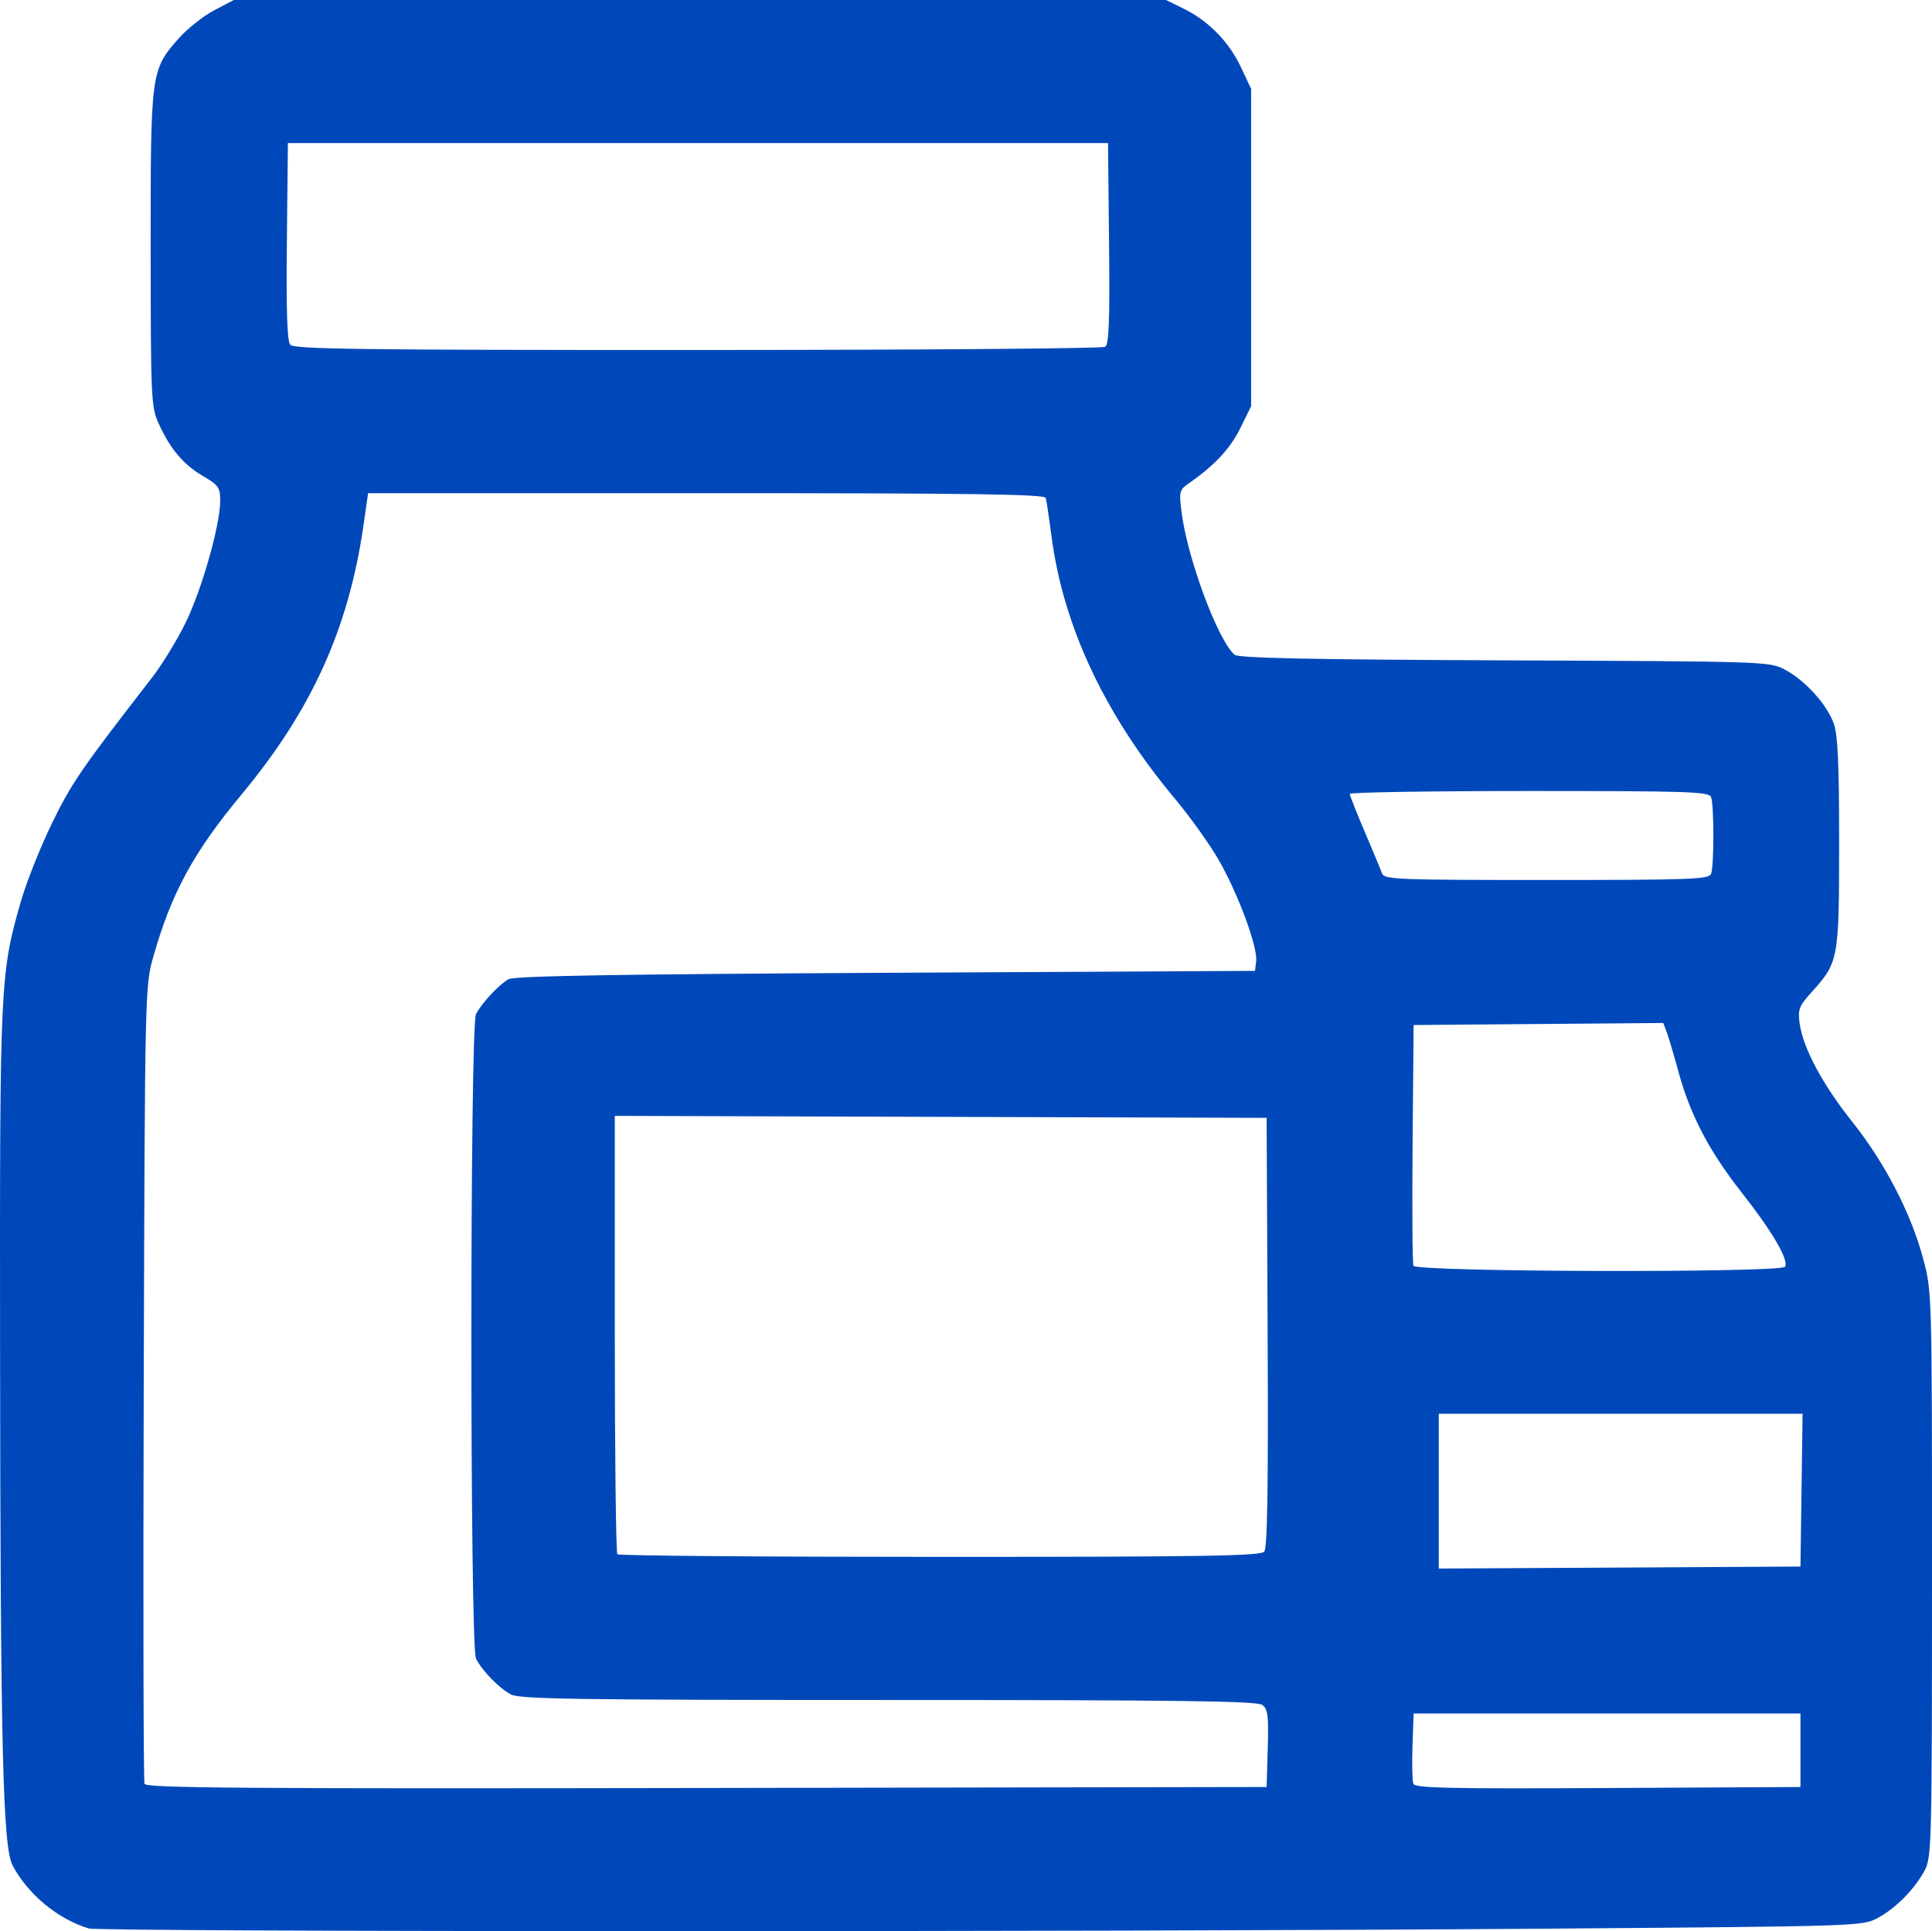 <svg xmlns="http://www.w3.org/2000/svg" width="532.718" height="532.551" viewBox="0 0 499.423 499.267"><path d="M22.923 498.565c-7.996-2.441-15.67-8.788-19.651-16.255C.728 477.54.112 452.113.015 348-.07 253.855.03 251.705 5.41 233c1.424-4.95 5.038-14.032 8.033-20.182 5.05-10.376 7.629-14.129 25.817-37.583 2.66-3.429 6.609-9.893 8.777-14.363 4.215-8.694 8.887-25.204 8.887-31.405 0-3.415-.428-4.028-4.466-6.394-5.037-2.952-8.489-7.048-11.461-13.601-1.93-4.255-2.03-6.445-2.05-45.044-.025-45.722.054-46.326 7.18-54.42 2.228-2.531 6.356-5.819 9.174-7.305L60.423 0h241l4.628 2.28c6.396 3.151 11.673 8.569 14.762 15.153l2.61 5.567v82l-2.78 5.66c-2.586 5.269-6.696 9.686-13.22 14.212-2.563 1.778-2.664 2.156-1.998 7.49 1.495 11.963 9.459 33.37 13.734 36.919 1.032.856 19.564 1.239 69.834 1.442 68.119.276 68.449.287 72.499 2.455 5.229 2.799 10.815 8.999 12.56 13.941 1.033 2.923 1.37 10.55 1.363 30.881-.009 30.111-.132 30.776-7.144 38.537-3.199 3.54-3.547 4.443-3.073 7.975.855 6.376 5.884 15.802 13.597 25.488 8.466 10.631 15.234 23.711 18.369 35.5 2.248 8.456 2.26 8.876 2.26 81.5 0 69.276-.096 73.179-1.863 76.5-2.599 4.886-7.422 9.789-12.138 12.338-3.978 2.15-4.442 2.165-85.5 2.785-116.186.887-374.033.848-377-.058zm304.79-46.55c.246-8.524.035-10.17-1.442-11.25-1.366-.999-21.675-1.265-96.588-1.265-79.708 0-95.29-.225-97.56-1.41-3.074-1.607-7.418-6.045-9.077-9.274-1.592-3.098-1.592-163.534 0-166.632 1.451-2.825 5.825-7.535 8.377-9.02 1.467-.853 27.48-1.297 97.5-1.664l95.5-.5.297-2.546c.422-3.622-4.67-17.38-9.646-26.064-2.33-4.065-7.437-11.215-11.351-15.89-17.993-21.493-28.83-44.48-31.87-67.609-.643-4.89-1.326-9.453-1.518-10.141-.276-.988-18.685-1.25-87.765-1.25H95.153l-1.182 8.25c-3.822 26.668-13.383 47.81-31.453 69.556-12.508 15.052-18.219 25.55-22.91 42.115-2.123 7.493-2.15 8.735-2.452 110.014-.167 56.34-.077 103.029.201 103.754.416 1.084 26.217 1.273 145.286 1.064l144.78-.253.29-9.985zm137.71.485V443h-100l-.293 8.416c-.16 4.63-.06 9.021.222 9.76.424 1.104 9.377 1.297 50.294 1.083l49.777-.259v-9.5zm.272-67.25l.27-19.75h-94.042v40.02l46.75-.26 46.75-.26.272-19.75zm-138.886 15.887c.819-.986 1.06-16.676.873-56.75L327.423 289l-84.25-.256-84.25-.255v56.339c0 30.986.3 56.639.667 57.005.367.367 37.887.667 83.378.667 68.598 0 82.903-.233 83.841-1.363zm134.62-73.647c1.043-1.686-3.228-9.018-11.07-19.005-8.572-10.917-13.403-20.138-16.498-31.485-1.2-4.4-2.57-9.019-3.045-10.264l-.862-2.264-32.265.264-32.266.264-.265 30.49c-.145 16.769-.047 31.056.219 31.75.621 1.62 95.054 1.865 96.053.25zm-19.113-101.572c.79-2.055.79-17.78 0-19.836-.541-1.411-5.618-1.582-47-1.582-25.516 0-46.392.337-46.39.75 0 .412 1.73 4.8 3.84 9.75 2.111 4.95 4.121 9.787 4.466 10.75.585 1.629 3.531 1.75 42.553 1.75 37.307 0 41.991-.174 42.531-1.582zM285.691 89.665c.98-.623 1.207-6.657 1-26.735L286.423 37h-212l-.267 25.377c-.189 17.882.07 25.782.872 26.75.954 1.148 18.18 1.37 105.268 1.358 57.27-.008 104.698-.378 105.395-.82z" fill="#0048ba"/></svg>